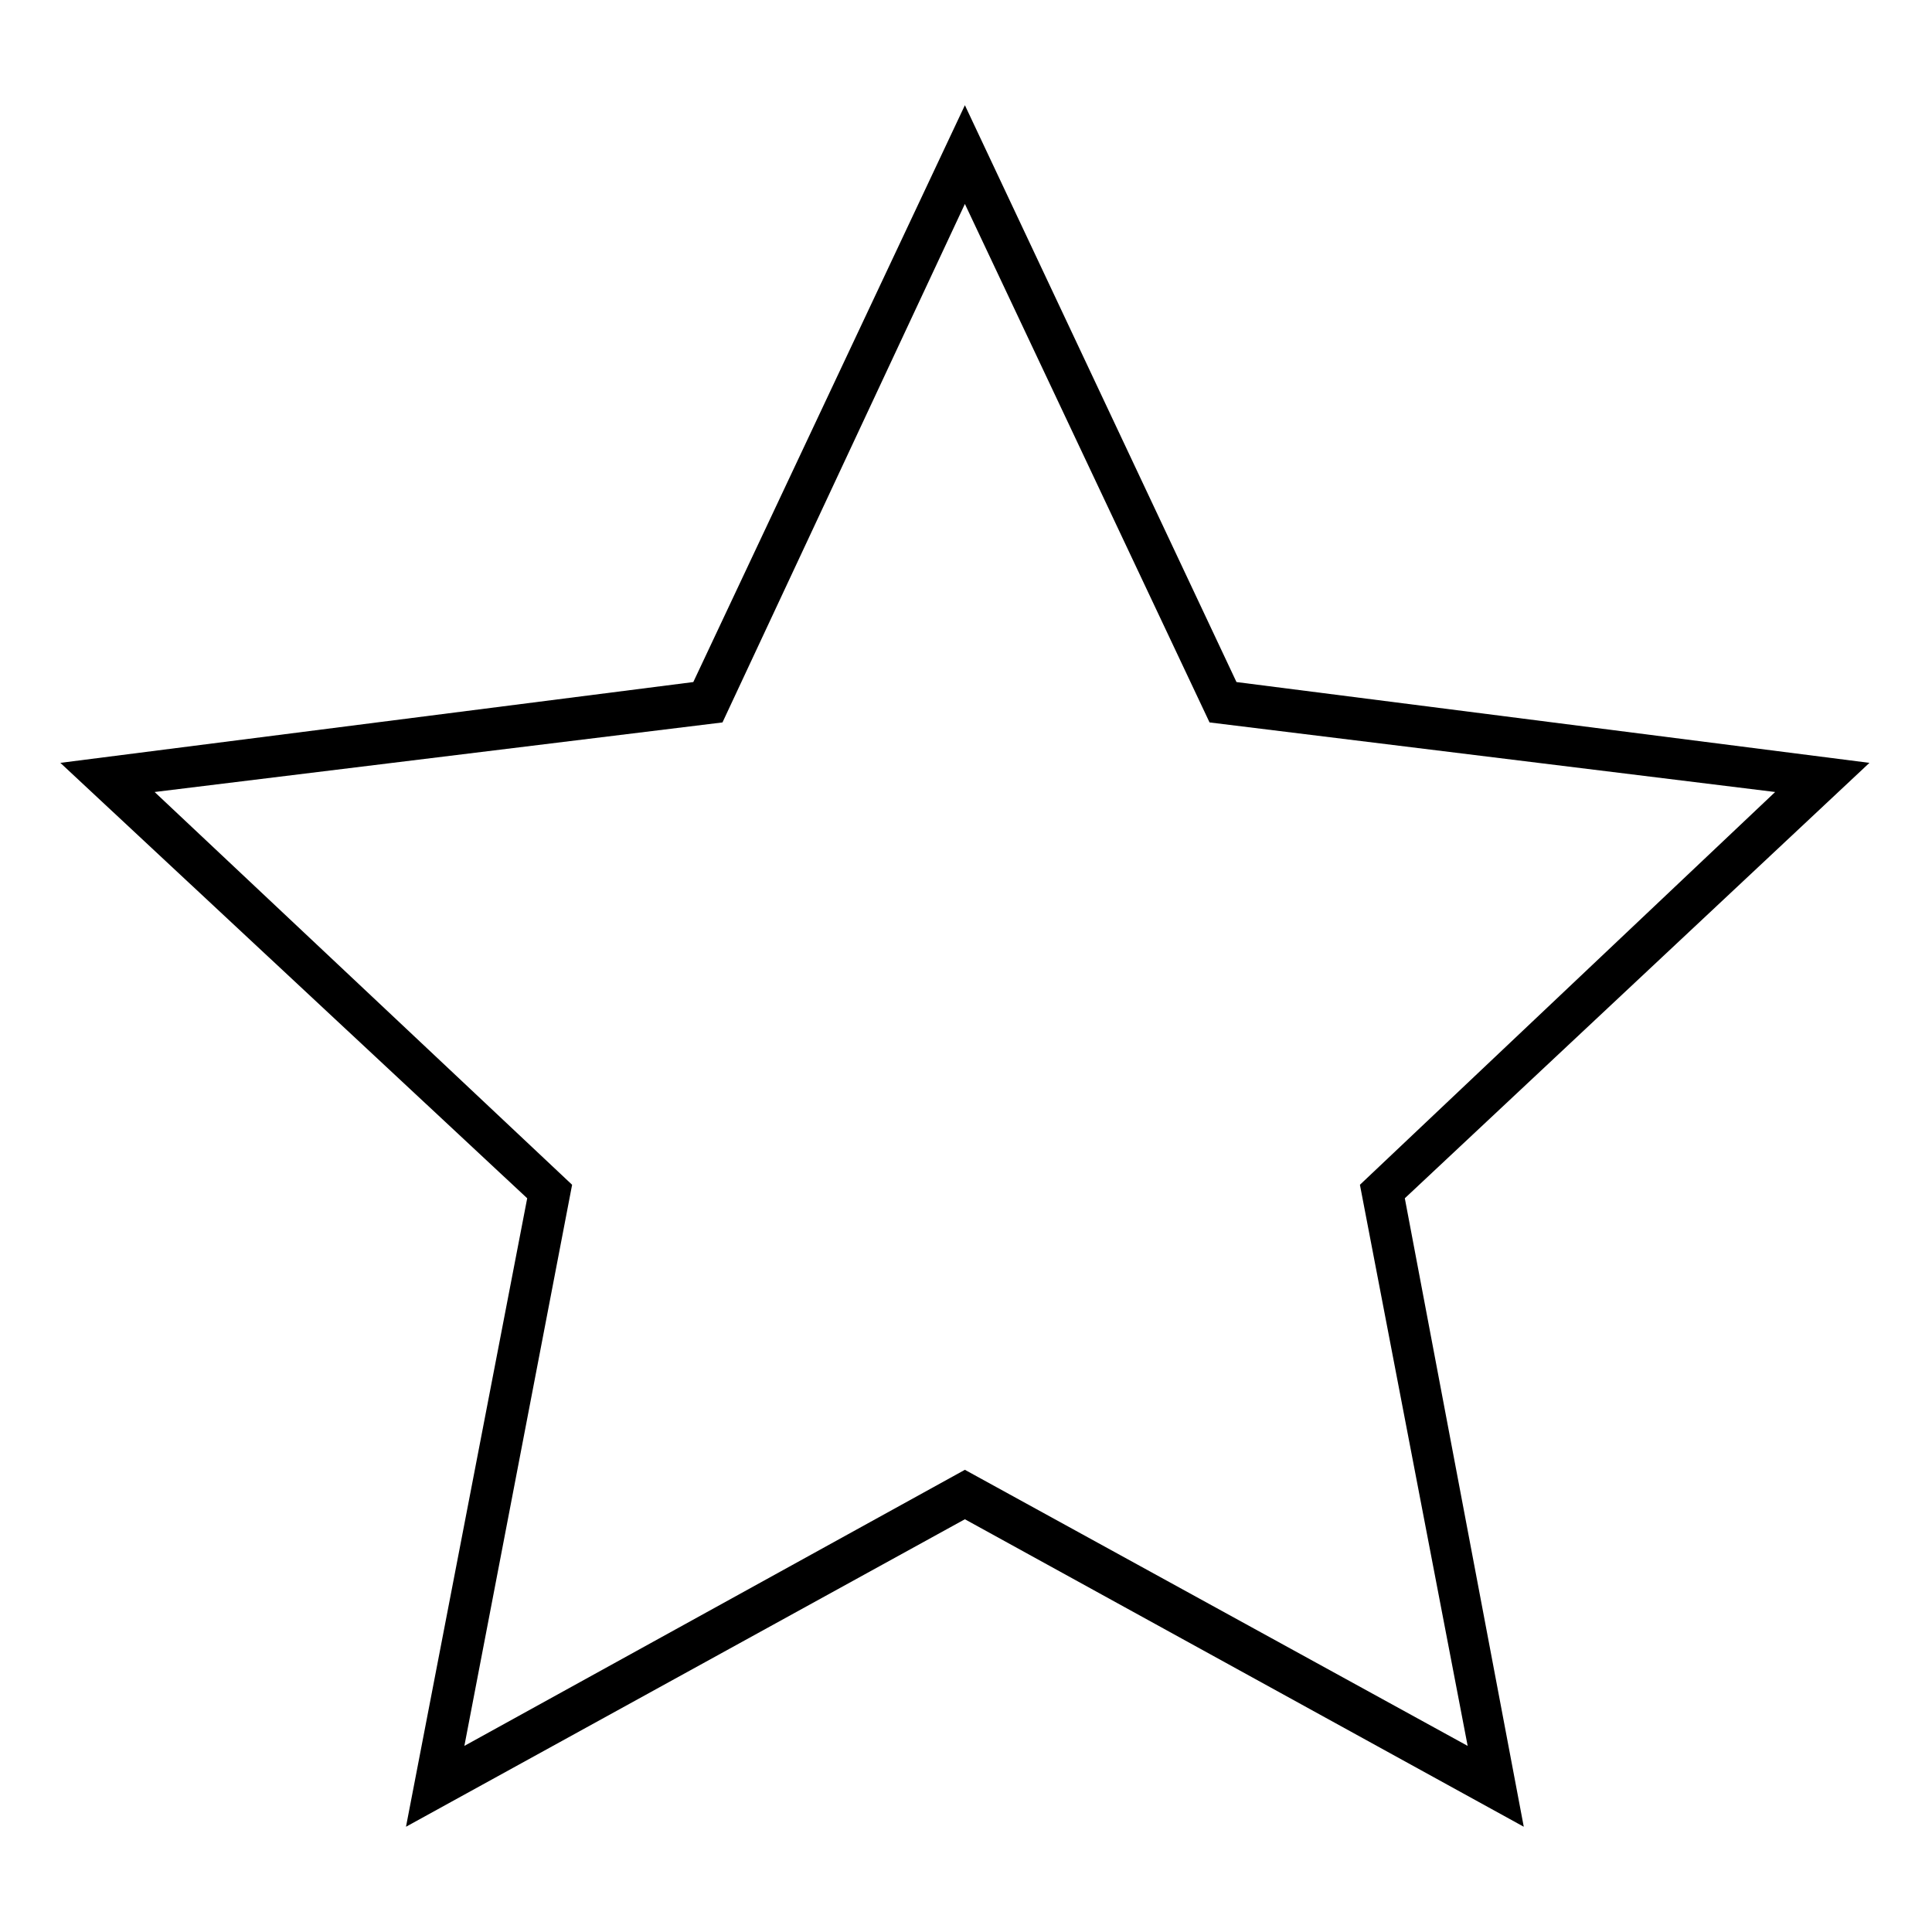 <?xml version="1.0" encoding="UTF-8"?>
<!-- The Best Svg Icon site in the world: iconSvg.co, Visit us! https://iconsvg.co -->
<svg fill="#000000" width="800px" height="800px" version="1.1" viewBox="144 144 512 512" xmlns="http://www.w3.org/2000/svg">
 <path d="m471.68 324.75 167.74 21.414-123.13 115.39 31.523 166.55-148.11-81.488-148.11 81.488 32.121-166.55-123.72-115.39 167.74-21.414 71.973-152.87 71.973 152.87zm-71.973-126.7 64.836 137.4 149.89 18.438-110.04 104.09 28.551 148.7-133.24-73.164-132.64 73.164 28.551-148.7-110.64-104.09 150.49-18.438 64.238-137.4z" fill-rule="evenodd"/>
</svg>
